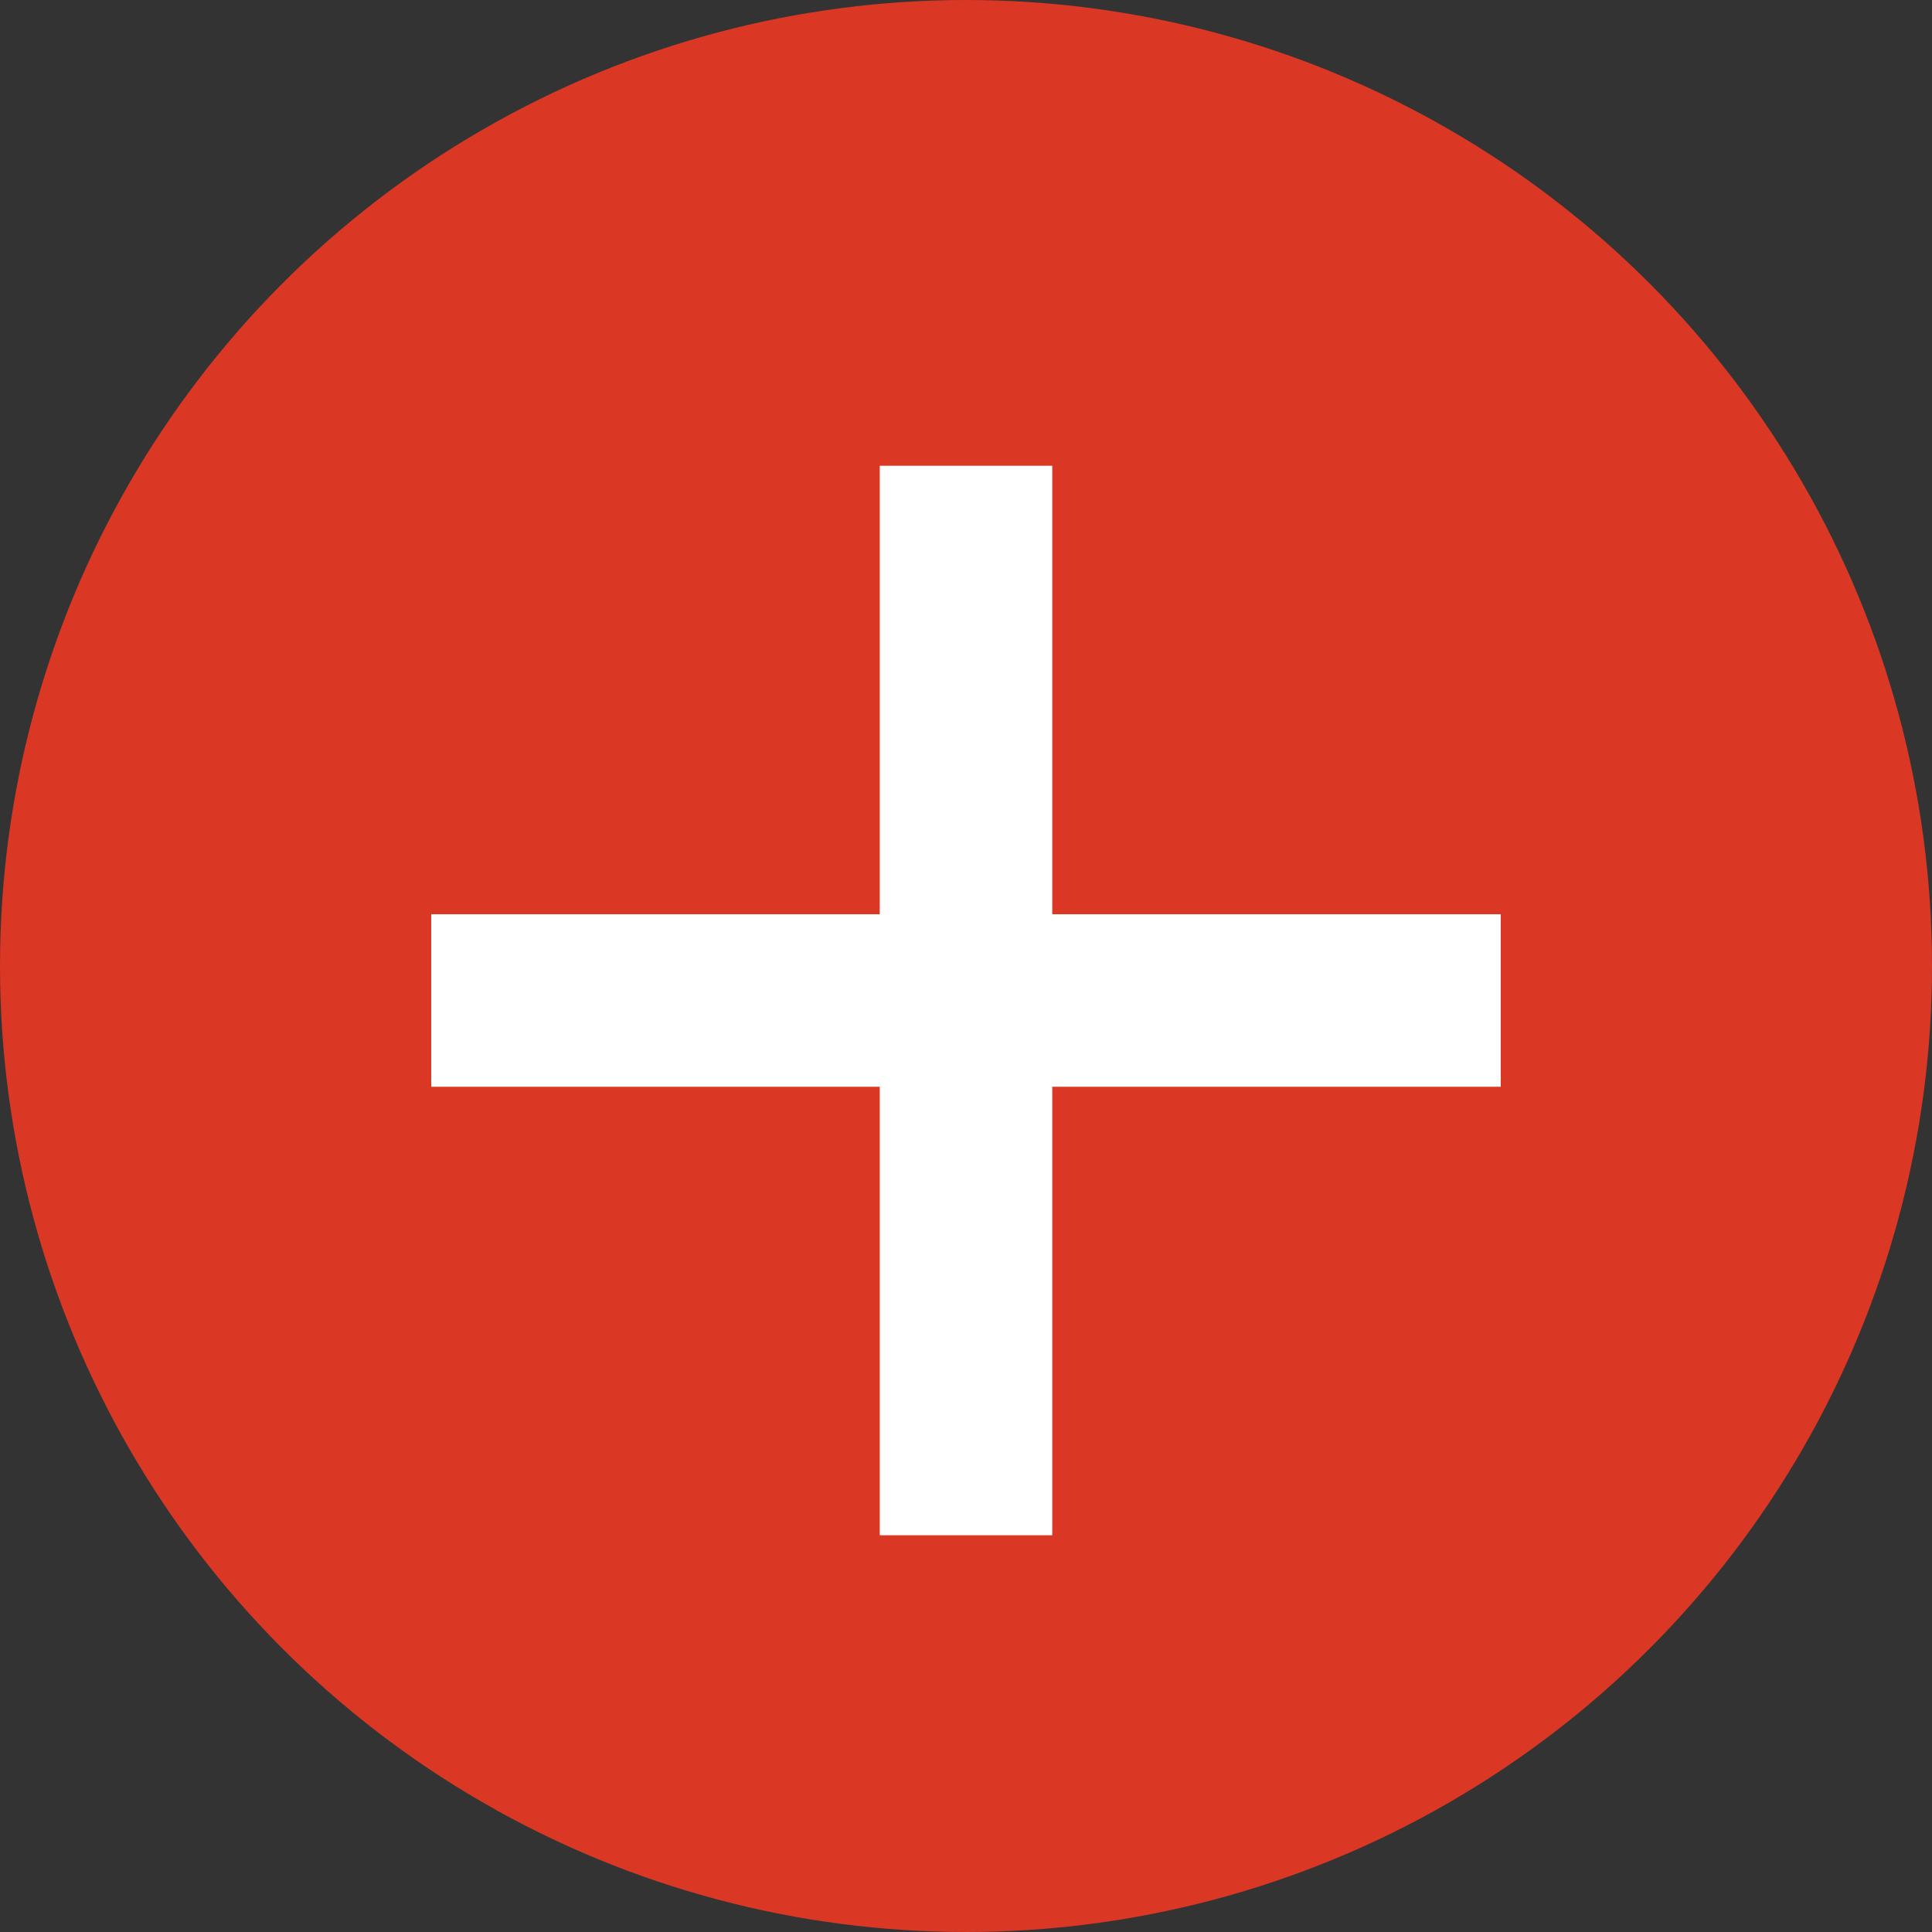 <svg width="112" height="112" viewBox="0 0 112 112" fill="none" xmlns="http://www.w3.org/2000/svg">
<rect x="0" y="0" width="112" height="112" fill="#333333" stroke="none"/>
<circle cx="56" cy="56" r="56" fill="#DA3724"/>
<path d="M25 58H87" stroke="white" stroke-width="10"/>
<path d="M56 27L56 89" stroke="white" stroke-width="10"/>
</svg>
